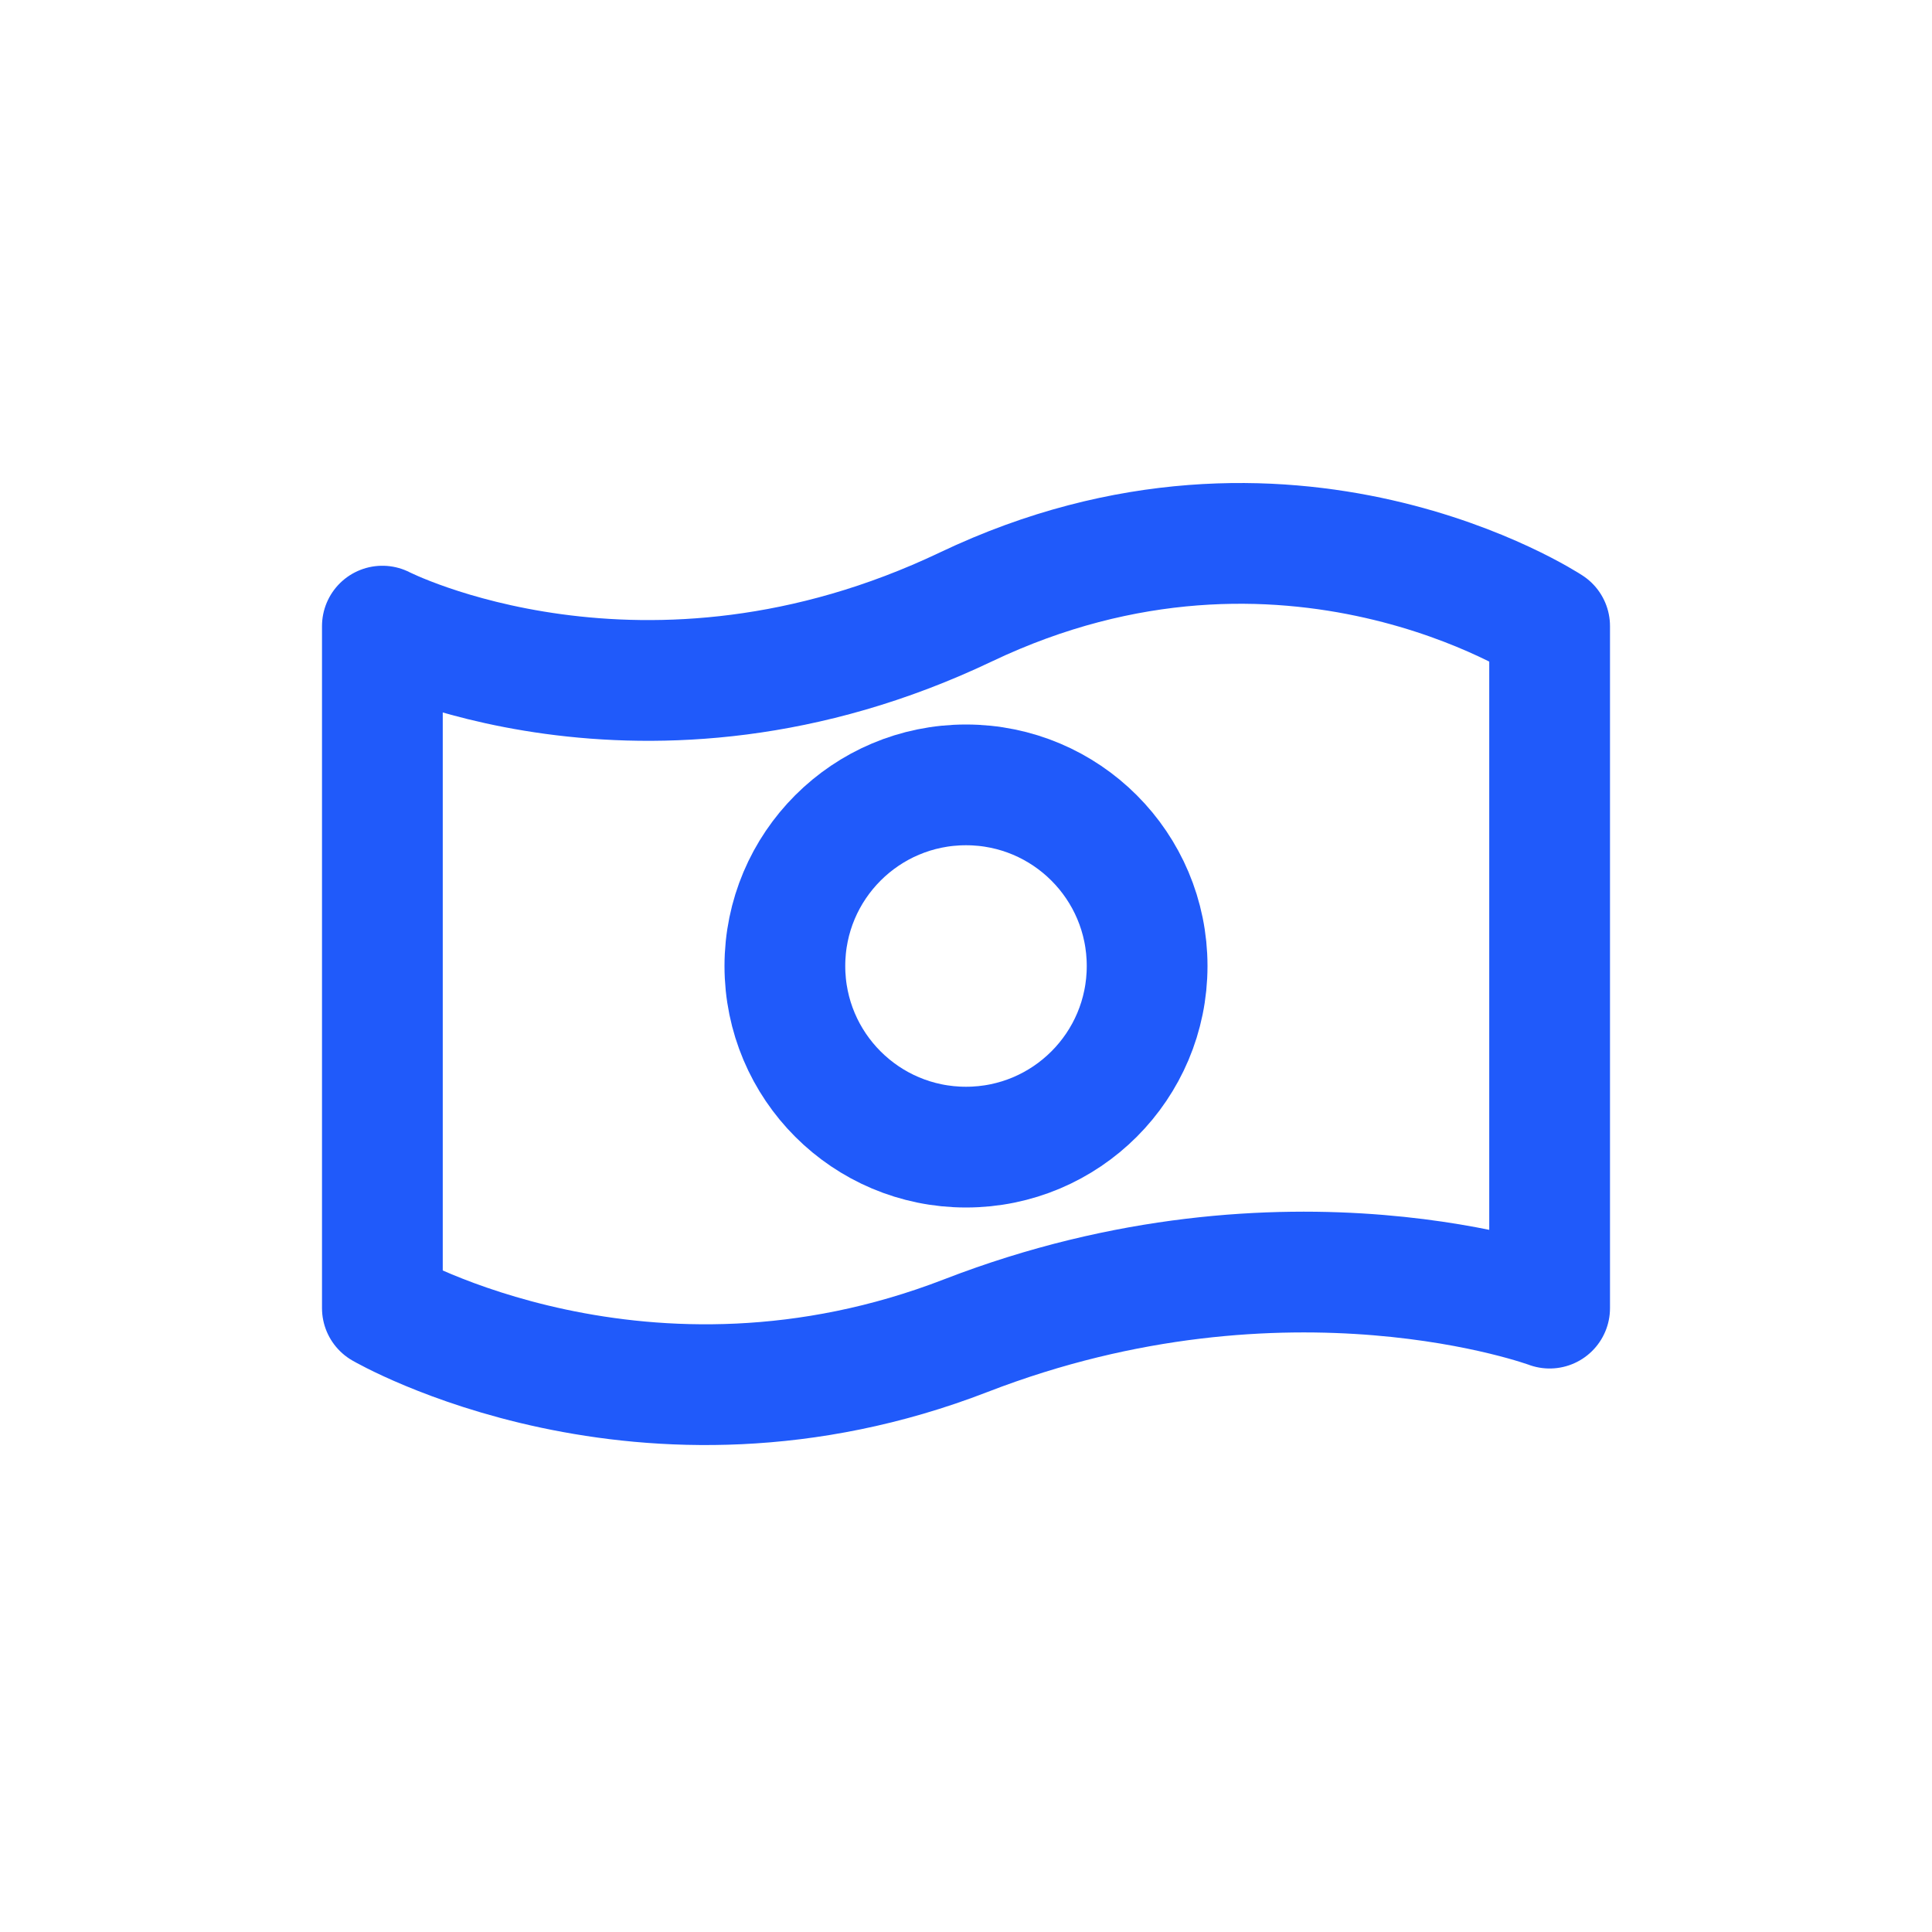 <svg xmlns="http://www.w3.org/2000/svg" fill="none" viewBox="0 0 24 24" height="24" width="24">
<path stroke-linejoin="round" stroke-linecap="round" stroke-width="1.5" stroke="#205AFA" d="M14.25 12C14.25 13.243 13.243 14.25 12 14.25C10.757 14.25 9.75 13.243 9.75 12C9.75 10.757 10.757 9.75 12 9.75C13.243 9.75 14.25 10.757 14.25 12Z"></path>
<path stroke-linejoin="round" stroke-linecap="round" stroke-width="1.5" stroke="#205AFA" d="M12 7.539C8 9.445 4.75 7.778 4.75 7.778V16.25C4.75 16.25 8 18.14 12 16.591C16 15.043 19.25 16.25 19.25 16.25V7.778C19.25 7.778 16 5.634 12 7.539Z"></path>
</svg>
